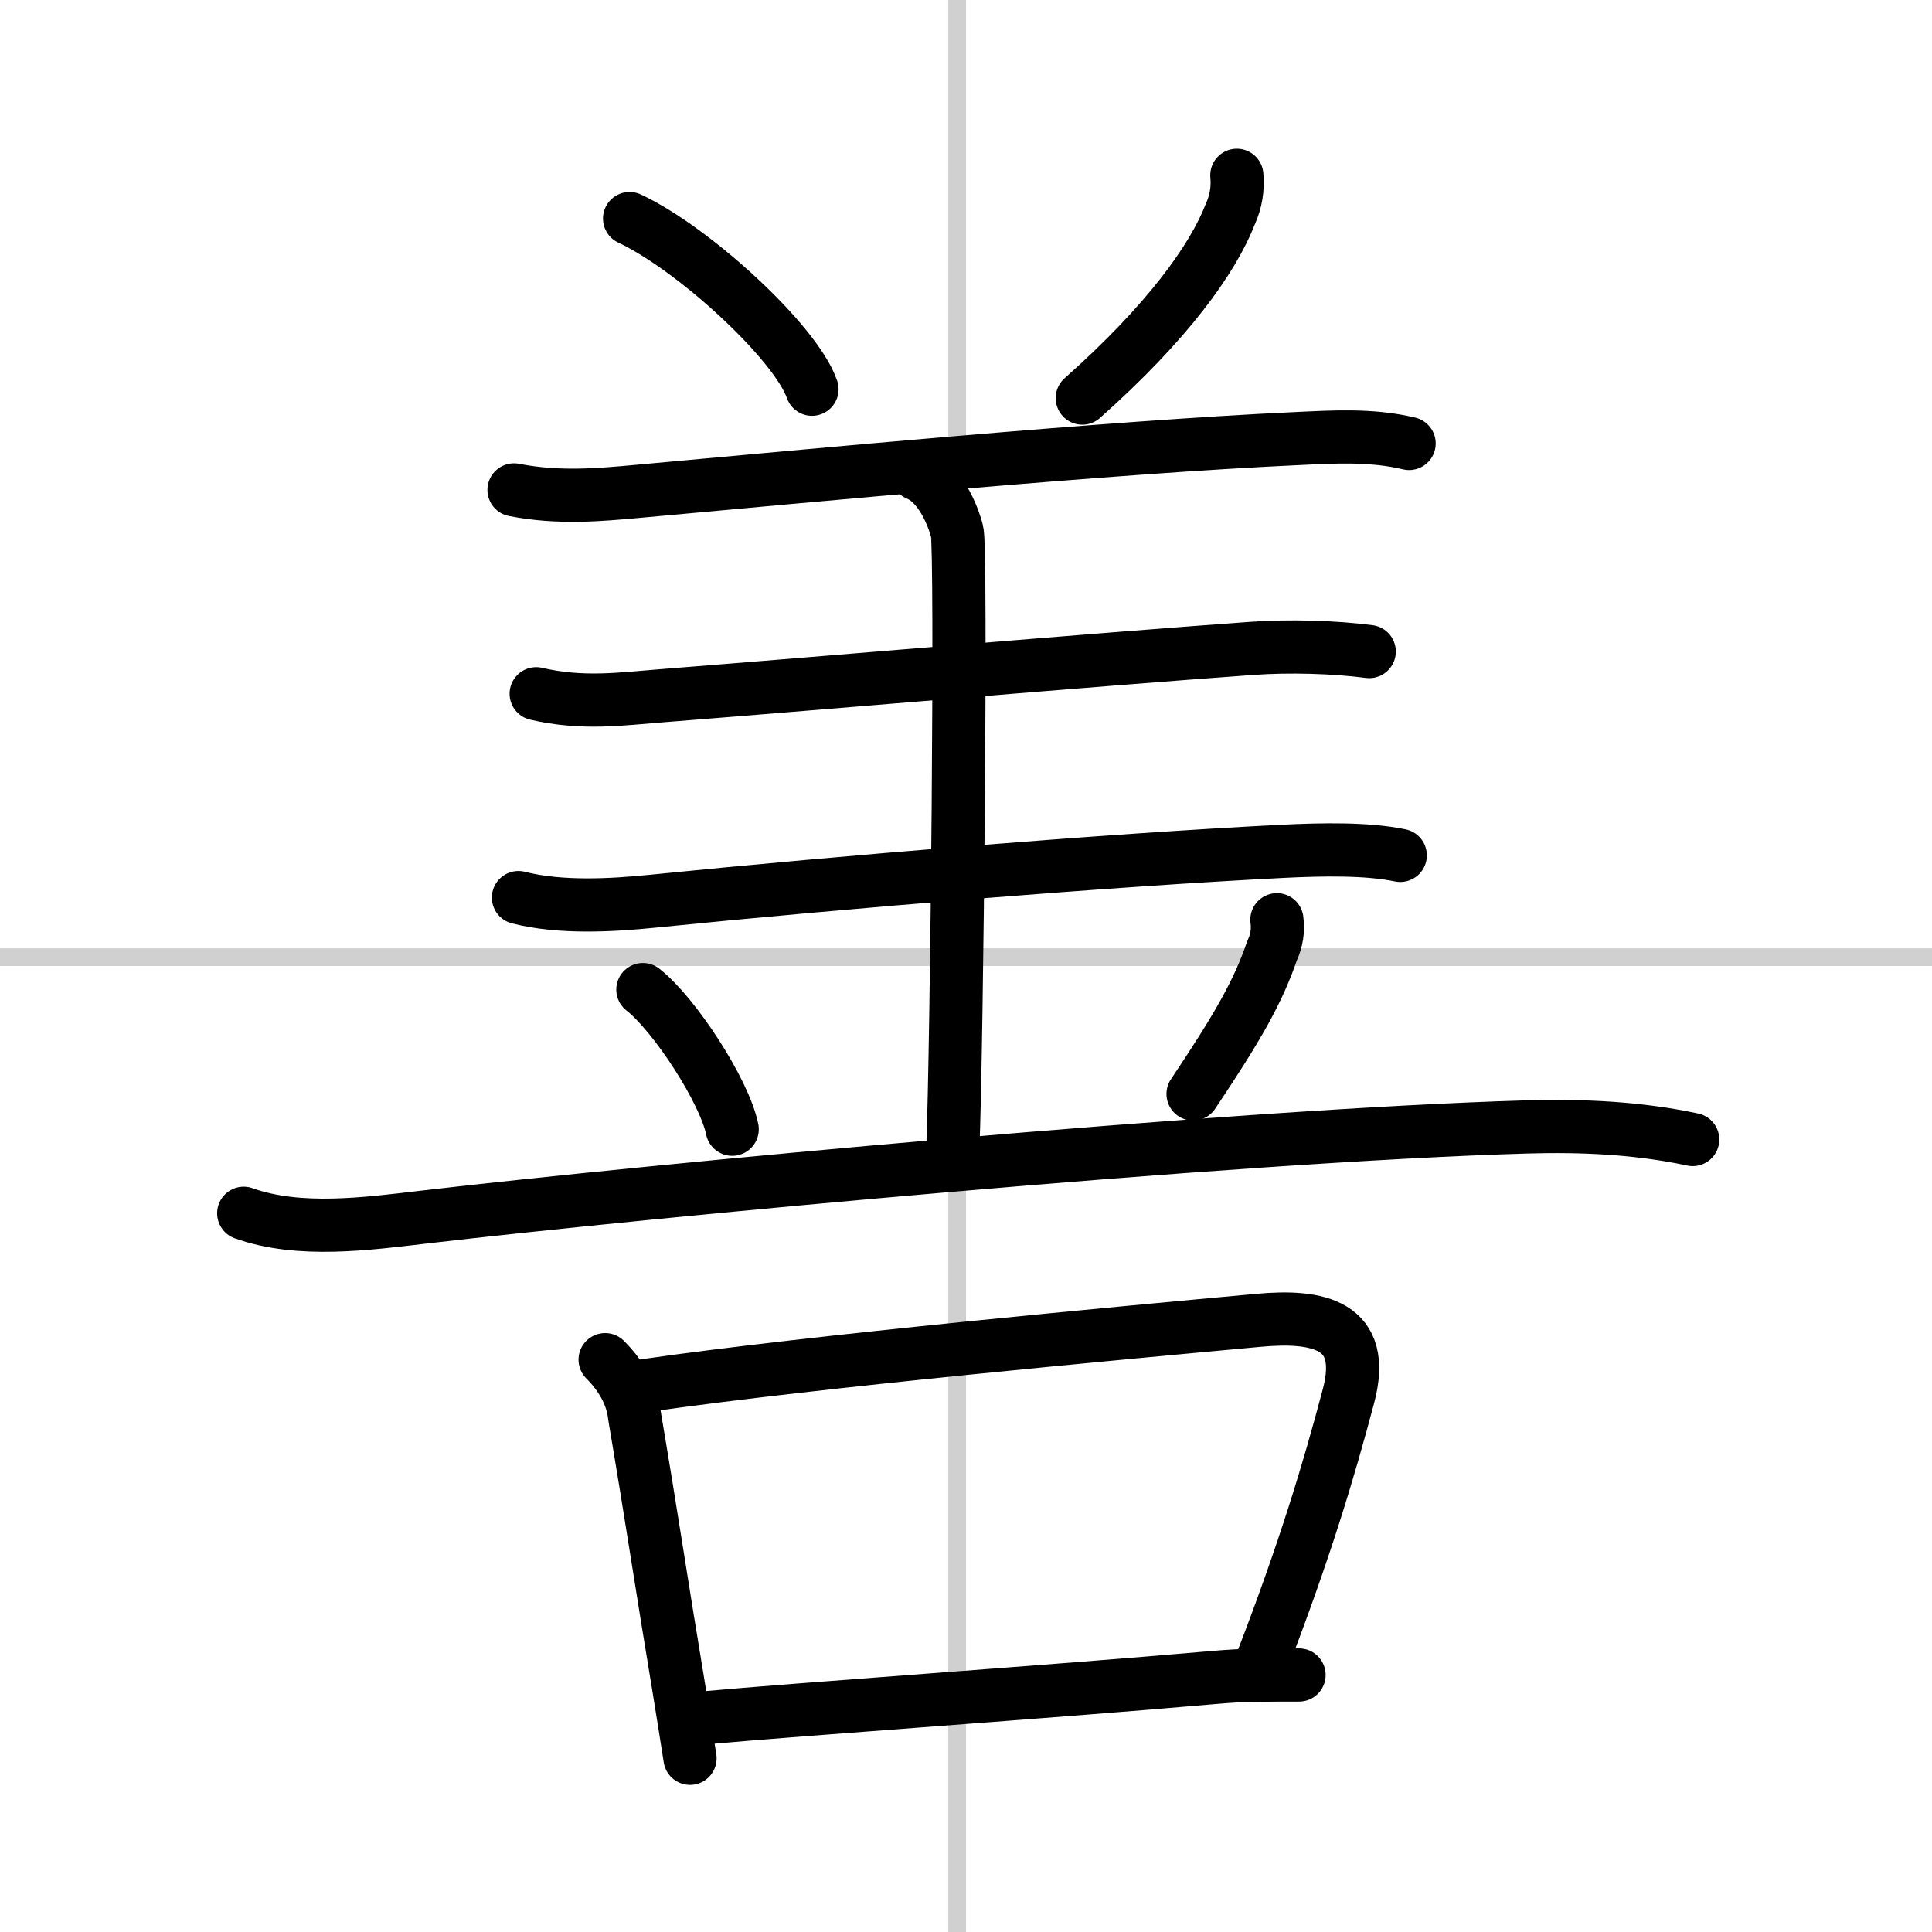 <svg width="400" height="400" viewBox="0 0 109 109" xmlns="http://www.w3.org/2000/svg"><rect x="0" y="0" width="109" height="109" fill="#808080" stroke="none"/><g fill="none" stroke="#000" stroke-linecap="round" stroke-linejoin="round" stroke-width="3"><rect width="100%" height="100%" fill="#fff" stroke="#fff"/><line x1="54" x2="54" y2="109" stroke="#d0d0d0" stroke-width="1"/><line x2="109" y1="54" y2="54" stroke="#d0d0d0" stroke-width="1"/><path d="m35.52 12.33c3.63 1.7 9.38 6.99 10.29 9.63"/><path d="m69.78 9.89c0.07 0.76-0.05 1.48-0.36 2.17-0.98 2.54-3.55 6.13-8.36 10.4"/><path d="m29 27.64c2.5 0.49 4.82 0.28 7 0.08 9.55-0.87 26.51-2.49 37.25-2.98 1.95-0.09 4.12-0.23 6.25 0.28"/><path d="m30.25 39.14c2.62 0.61 4.82 0.29 6.99 0.12 9.76-0.77 24.35-2.03 33.39-2.68 2.1-0.15 4.62-0.08 6.62 0.18"/><path d="m29.25 50.64c2.38 0.61 5.33 0.43 7.52 0.21 10.77-1.09 25.83-2.33 35.6-2.82 2.24-0.11 4.75-0.16 6.63 0.23"/><path d="M51.75,26.75C53,27.25,53.75,29,54,30s0,28.75-0.25,35"/><path d="m36.27 55.83c1.78 1.39 4.6 5.72 5.04 7.88"/><path d="m72.04 51.89c0.08 0.61-0.01 1.19-0.27 1.74-0.78 2.28-1.89 4.25-4.46 8.09"/><path d="m13.75 68.45c3.13 1.12 6.98 0.59 10.21 0.21 12.67-1.48 45.53-4.59 62.16-5.08 3.14-0.09 6.29 0.05 9.38 0.71"/><path d="m34.14 76.71c0.88 0.88 1.53 1.96 1.66 3.18 0.95 5.6 1.58 9.84 2.49 15.3 0.23 1.42 0.45 2.77 0.64 4.01"/><path d="m36.41 78.17c9.65-1.39 26.89-2.97 34.59-3.68 3.37-0.31 6.15 0.23 5.08 4.27-1.13 4.27-2.49 8.77-4.84 14.87"/><path d="m39.62 96.93c5.53-0.51 19.55-1.47 28.88-2.29 1.8-0.16 2.75-0.13 4.79-0.14"/></g></svg>
